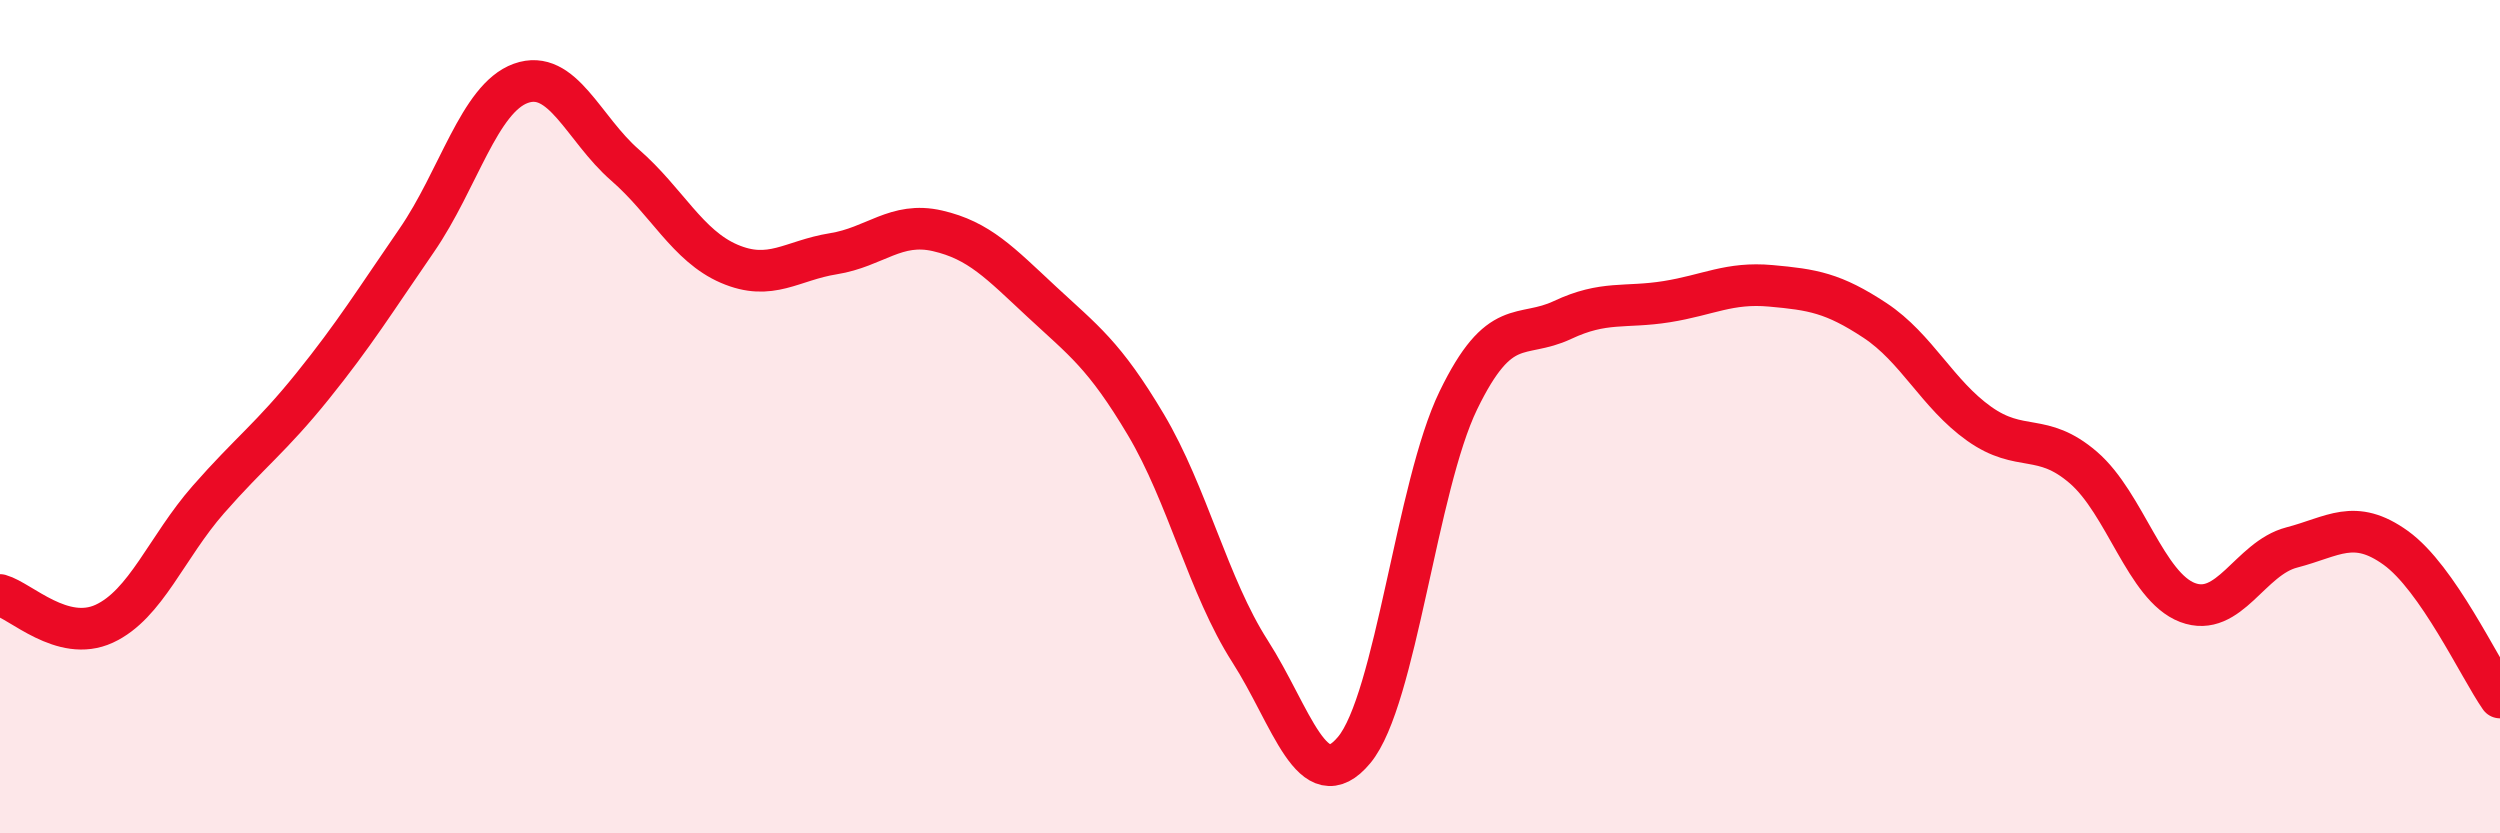 
    <svg width="60" height="20" viewBox="0 0 60 20" xmlns="http://www.w3.org/2000/svg">
      <path
        d="M 0,14.28 C 0.5,14.42 1.5,15.43 2.5,14.97 C 3.5,14.51 4,13.13 5,11.99 C 6,10.85 6.5,10.51 7.5,9.27 C 8.5,8.03 9,7.22 10,5.77 C 11,4.32 11.5,2.36 12.5,2 C 13.5,1.64 14,3.09 15,3.96 C 16,4.83 16.5,5.9 17.5,6.33 C 18.5,6.76 19,6.25 20,6.09 C 21,5.93 21.5,5.31 22.5,5.54 C 23.5,5.77 24,6.31 25,7.24 C 26,8.17 26.5,8.51 27.5,10.19 C 28.5,11.87 29,14.07 30,15.63 C 31,17.19 31.5,19.2 32.5,18 C 33.5,16.8 34,11.67 35,9.61 C 36,7.55 36.5,8.15 37.5,7.68 C 38.5,7.21 39,7.4 40,7.24 C 41,7.08 41.5,6.77 42.5,6.86 C 43.5,6.95 44,7.03 45,7.69 C 46,8.35 46.5,9.46 47.5,10.17 C 48.5,10.88 49,10.36 50,11.22 C 51,12.08 51.5,14.08 52.5,14.46 C 53.5,14.84 54,13.4 55,13.14 C 56,12.88 56.5,12.43 57.5,13.15 C 58.5,13.87 59.5,16.02 60,16.74L60 20L0 20Z"
        fill="#EB0A25"
        opacity="0.1"
        stroke-linecap="round"
        stroke-linejoin="round"
      />
      <path
        d="M 0,14.28 C 0.5,14.42 1.5,15.43 2.5,14.97 C 3.5,14.51 4,13.13 5,11.99 C 6,10.85 6.5,10.51 7.5,9.27 C 8.5,8.03 9,7.22 10,5.77 C 11,4.32 11.5,2.36 12.5,2 C 13.5,1.64 14,3.09 15,3.96 C 16,4.83 16.5,5.9 17.5,6.33 C 18.5,6.76 19,6.25 20,6.09 C 21,5.93 21.5,5.31 22.5,5.54 C 23.5,5.77 24,6.31 25,7.24 C 26,8.17 26.5,8.51 27.5,10.19 C 28.5,11.87 29,14.07 30,15.63 C 31,17.19 31.5,19.2 32.5,18 C 33.5,16.8 34,11.67 35,9.61 C 36,7.55 36.5,8.15 37.5,7.68 C 38.5,7.21 39,7.4 40,7.24 C 41,7.08 41.5,6.77 42.5,6.86 C 43.5,6.95 44,7.03 45,7.69 C 46,8.35 46.5,9.46 47.5,10.17 C 48.5,10.88 49,10.36 50,11.22 C 51,12.08 51.5,14.08 52.5,14.46 C 53.5,14.84 54,13.4 55,13.14 C 56,12.88 56.5,12.43 57.5,13.15 C 58.5,13.87 59.5,16.02 60,16.74"
        stroke="#EB0A25"
        stroke-width="1"
        fill="none"
        stroke-linecap="round"
        stroke-linejoin="round"
      />
    </svg>
  